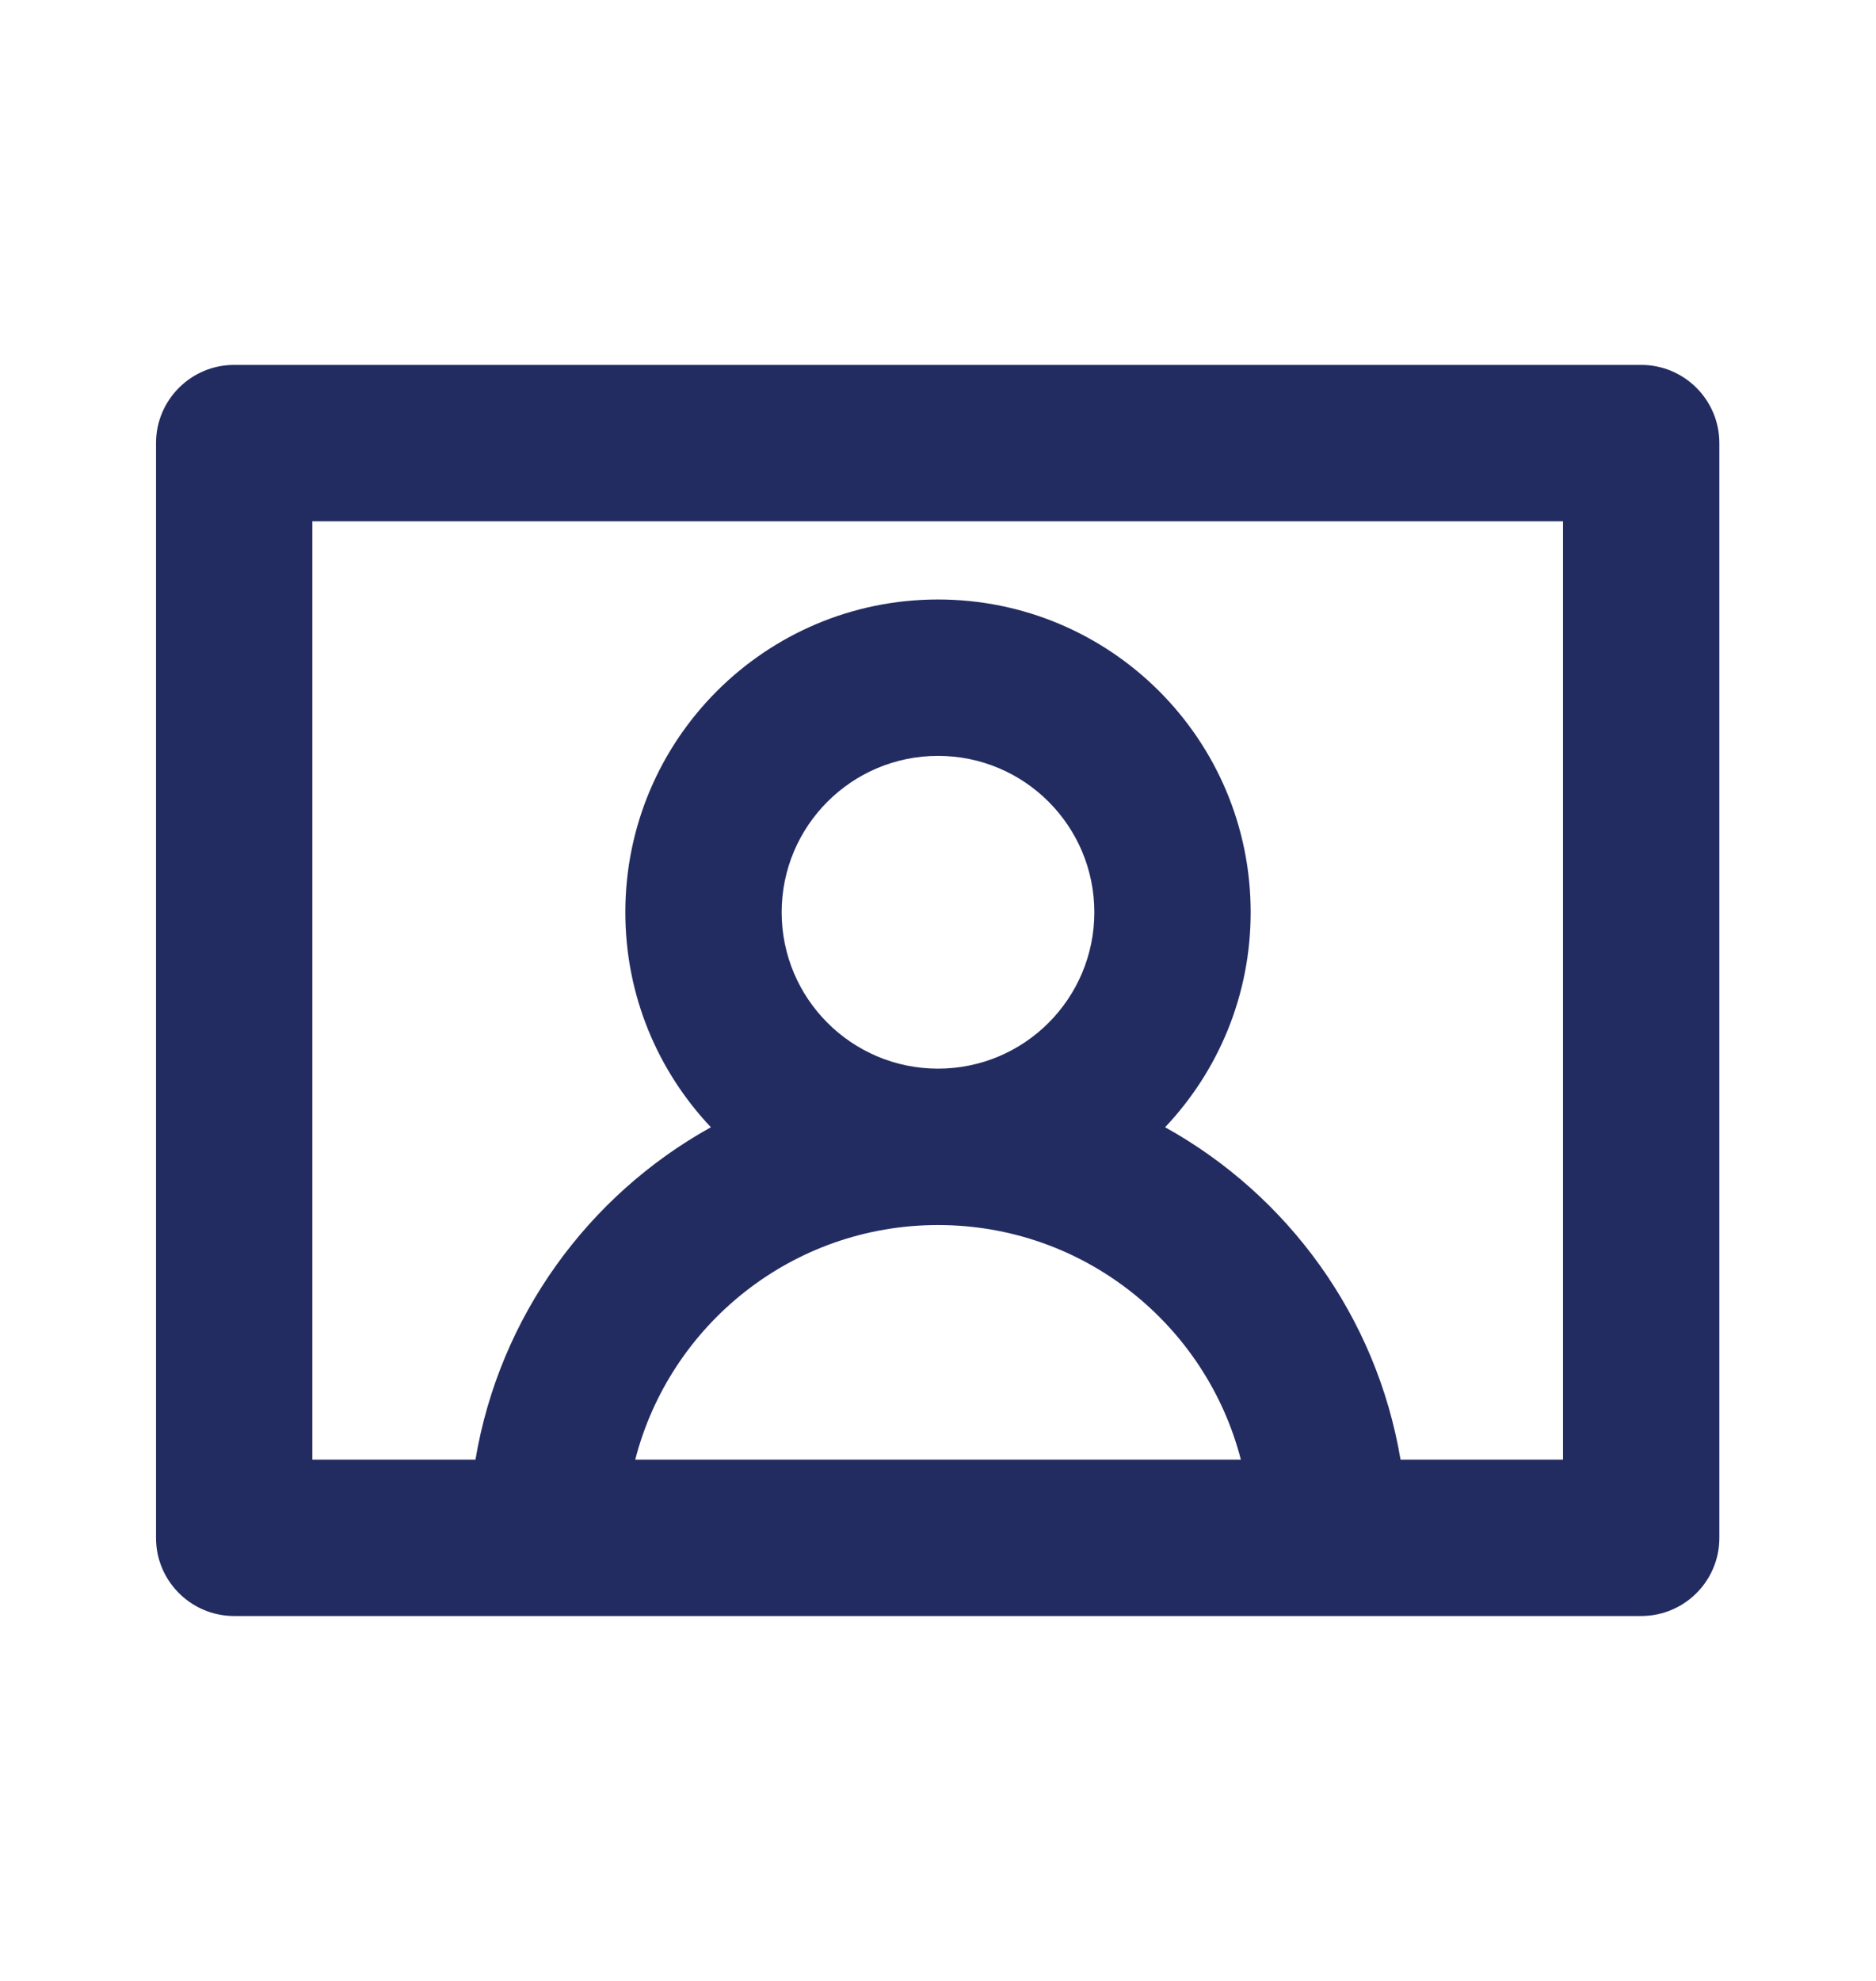 <svg width="18" height="19" viewBox="0 0 18 19" fill="none" xmlns="http://www.w3.org/2000/svg">
<path fill-rule="evenodd" clip-rule="evenodd" d="M1.497 4.25C1.497 3.836 1.833 3.5 2.247 3.5H15.747C16.161 3.5 16.497 3.836 16.497 4.25V14.75V14.75C16.497 14.802 16.492 14.852 16.482 14.901C16.412 15.243 16.11 15.5 15.747 15.5H2.247C1.885 15.5 1.582 15.243 1.512 14.901C1.502 14.852 1.497 14.802 1.497 14.75V14.749V4.25V4.25V4.25ZM2.997 5H14.997V14H13.438C13.207 12.626 12.355 11.464 11.179 10.812C11.688 10.274 12 9.549 12 8.75C12 7.093 10.657 5.75 9 5.75C7.343 5.75 6 7.093 6 8.75C6 9.549 6.312 10.274 6.821 10.812C5.646 11.464 4.793 12.626 4.562 14H2.997L2.997 5ZM6.095 14H11.906C11.572 12.706 10.398 11.75 9 11.75C7.602 11.75 6.428 12.706 6.095 14ZM9 7.25C8.172 7.25 7.5 7.922 7.5 8.75C7.5 9.578 8.172 10.25 9 10.25C9.829 10.25 10.5 9.578 10.5 8.75C10.5 7.922 9.829 7.25 9 7.25Z" fill="#232C61"/>
</svg>
